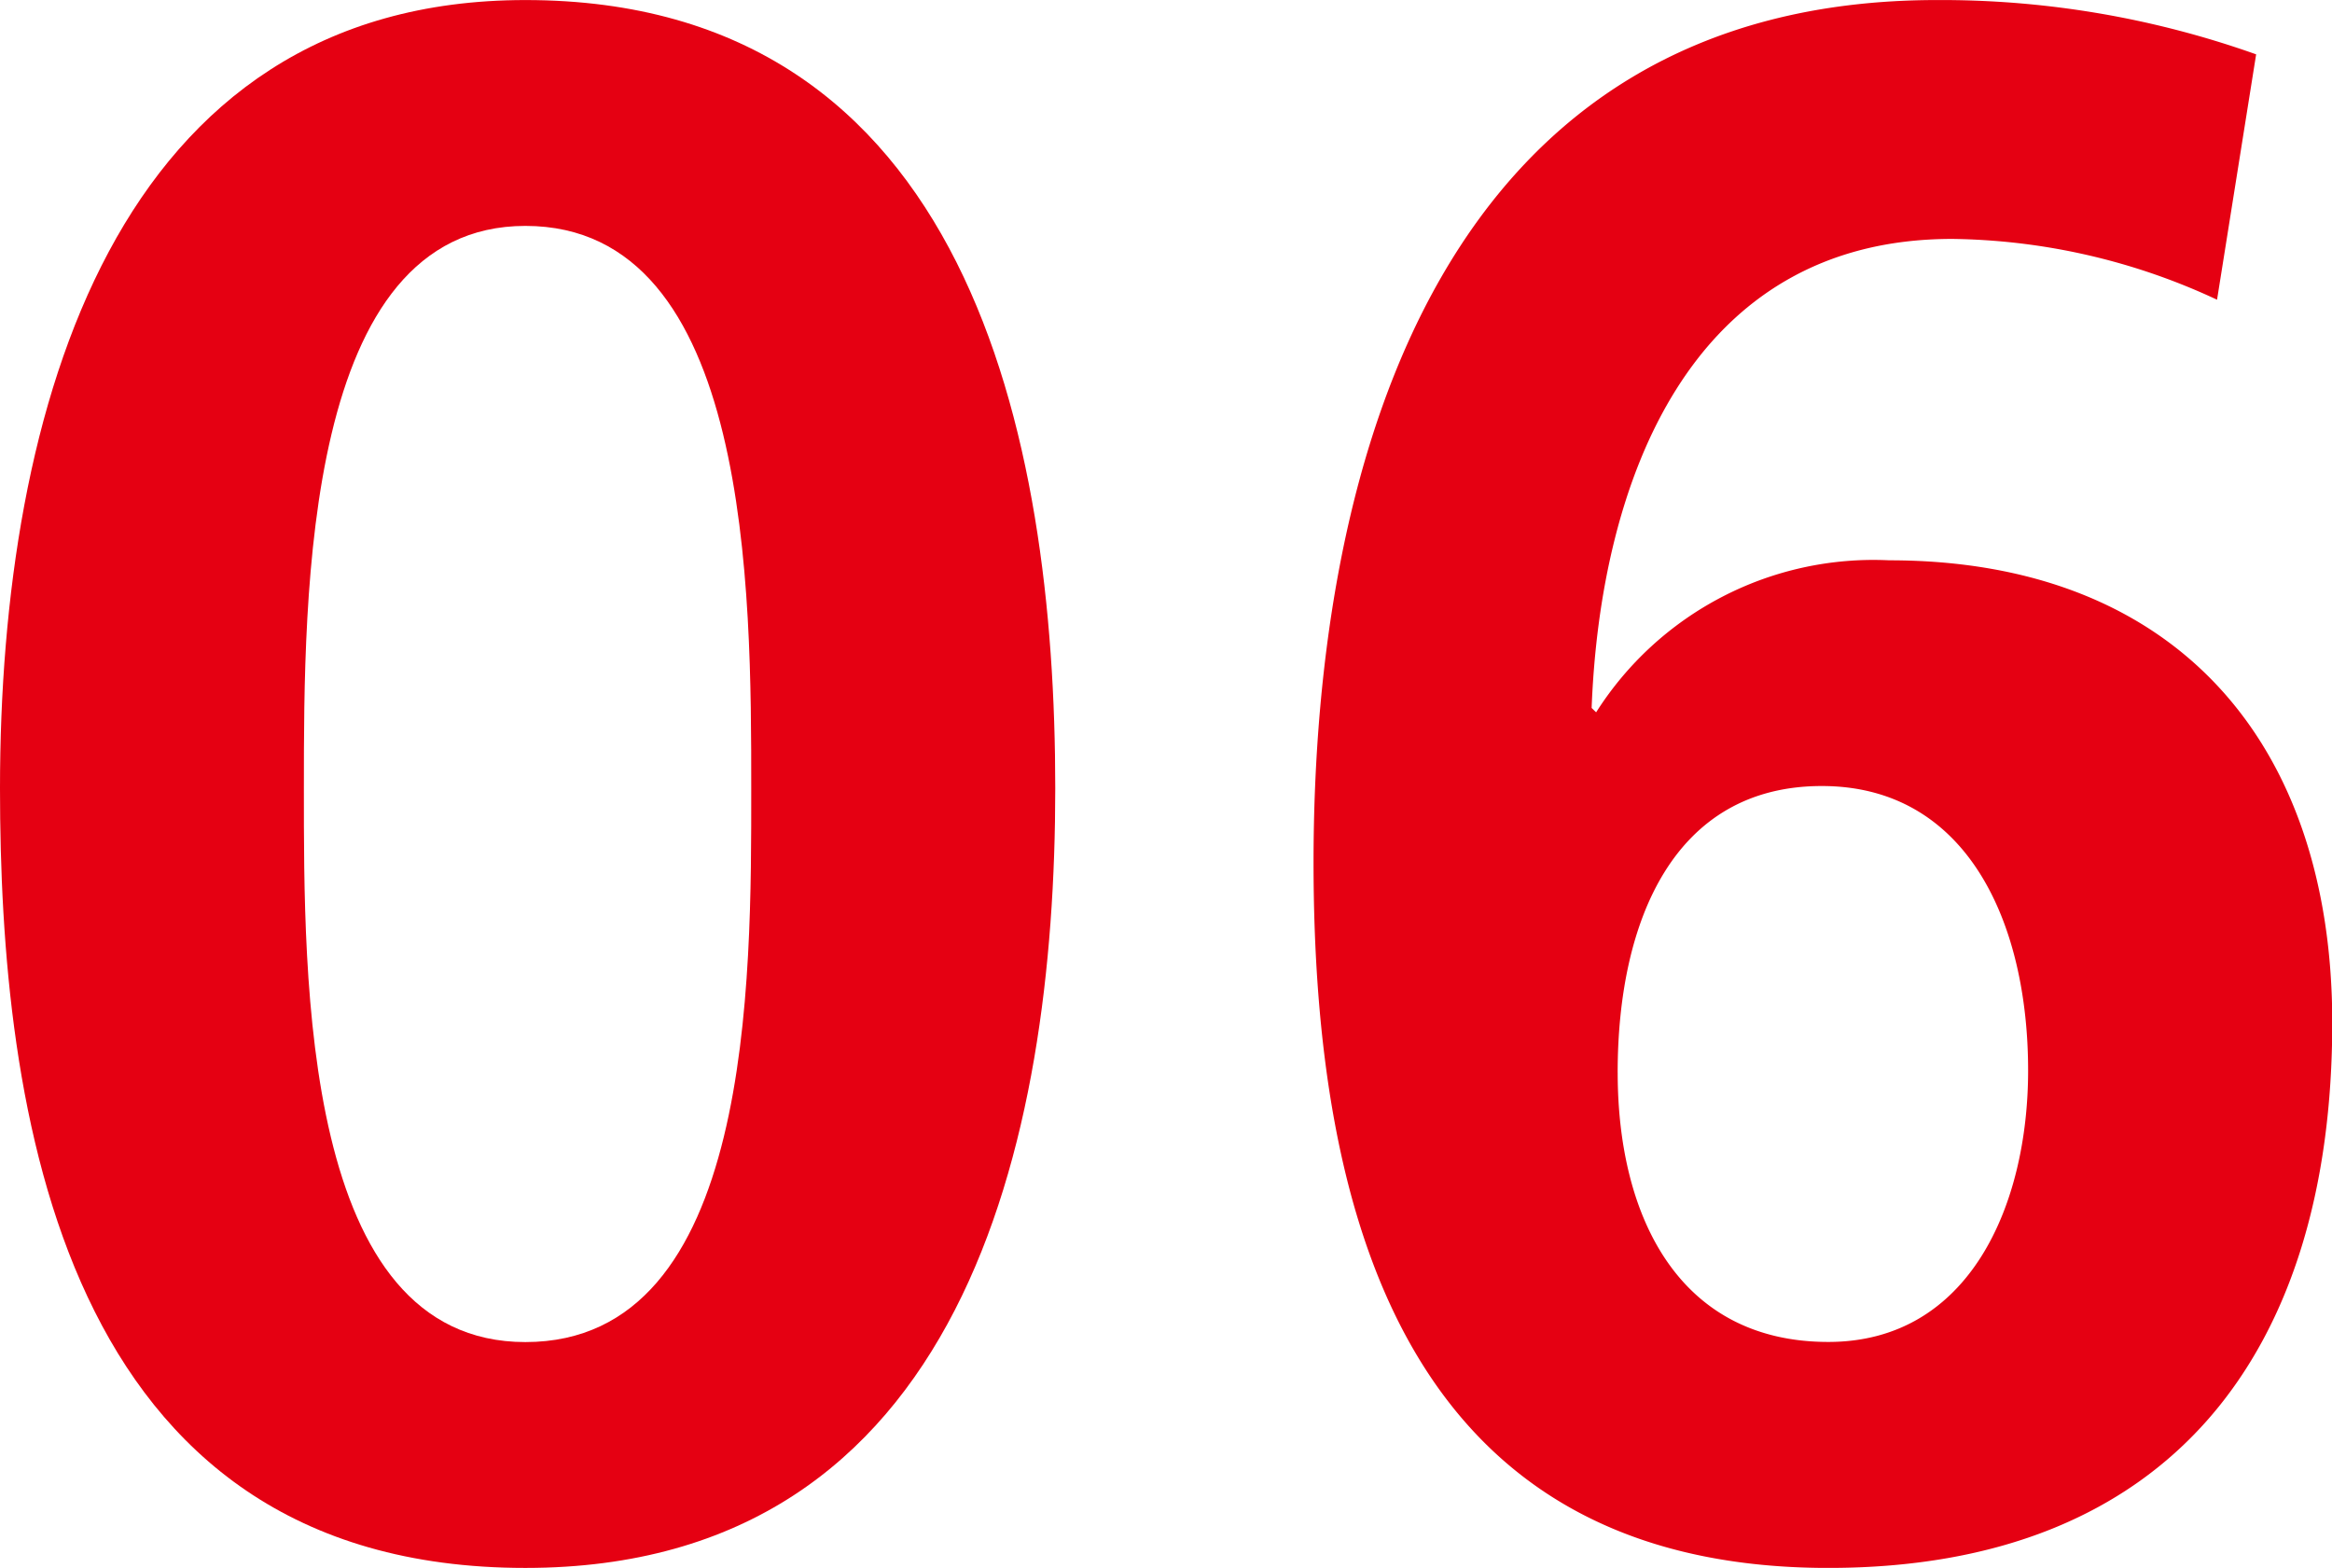 <svg xmlns="http://www.w3.org/2000/svg" xmlns:xlink="http://www.w3.org/1999/xlink" width="89.24" height="60" viewBox="0 0 89.24 60"><defs><clipPath id="a"><rect width="89.24" height="60" fill="#e50012"/></clipPath></defs><g transform="translate(-177 -14104.998)"><g transform="translate(177 14104.998)"><g transform="translate(0 0)" clip-path="url(#a)"><path d="M0,30.166C0,15.623,4.4,0,20.105,0,37.058,0,40.382,16.7,40.382,30.166S36.892,60,20.105,60C2.244,60,0,42.3,0,30.166m28.748,0c0-7.479,0-21.523-8.643-21.523-8.476,0-8.476,14.044-8.476,21.523,0,7.313-.078,21.191,8.476,21.191,8.726,0,8.643-13.878,8.643-21.191" transform="translate(0 0.002)" fill="#e50012"/><path d="M43.644,11.468A24.585,24.585,0,0,0,33.506,9.141c-10.055,0-13.463,9.307-13.795,17.95l.172.166A12.571,12.571,0,0,1,31.1,21.44c10.964,0,16.953,6.981,16.953,17.7C48.049,51.689,41.9,60,28.769,60c-16.122,0-19.7-13.379-19.7-27.008C9.074,17.285,14.143,0,32.924,0A35.947,35.947,0,0,1,45.14,2.078ZM20.708,41.052c0,5.485,2.327,10.3,8.061,10.3,5.4,0,7.645-5.235,7.645-10.388,0-5.651-2.327-10.886-7.895-10.886-5.651,0-7.812,5.152-7.812,10.969" transform="translate(41.197 0.002)" fill="#e50012"/></g></g></g></svg>